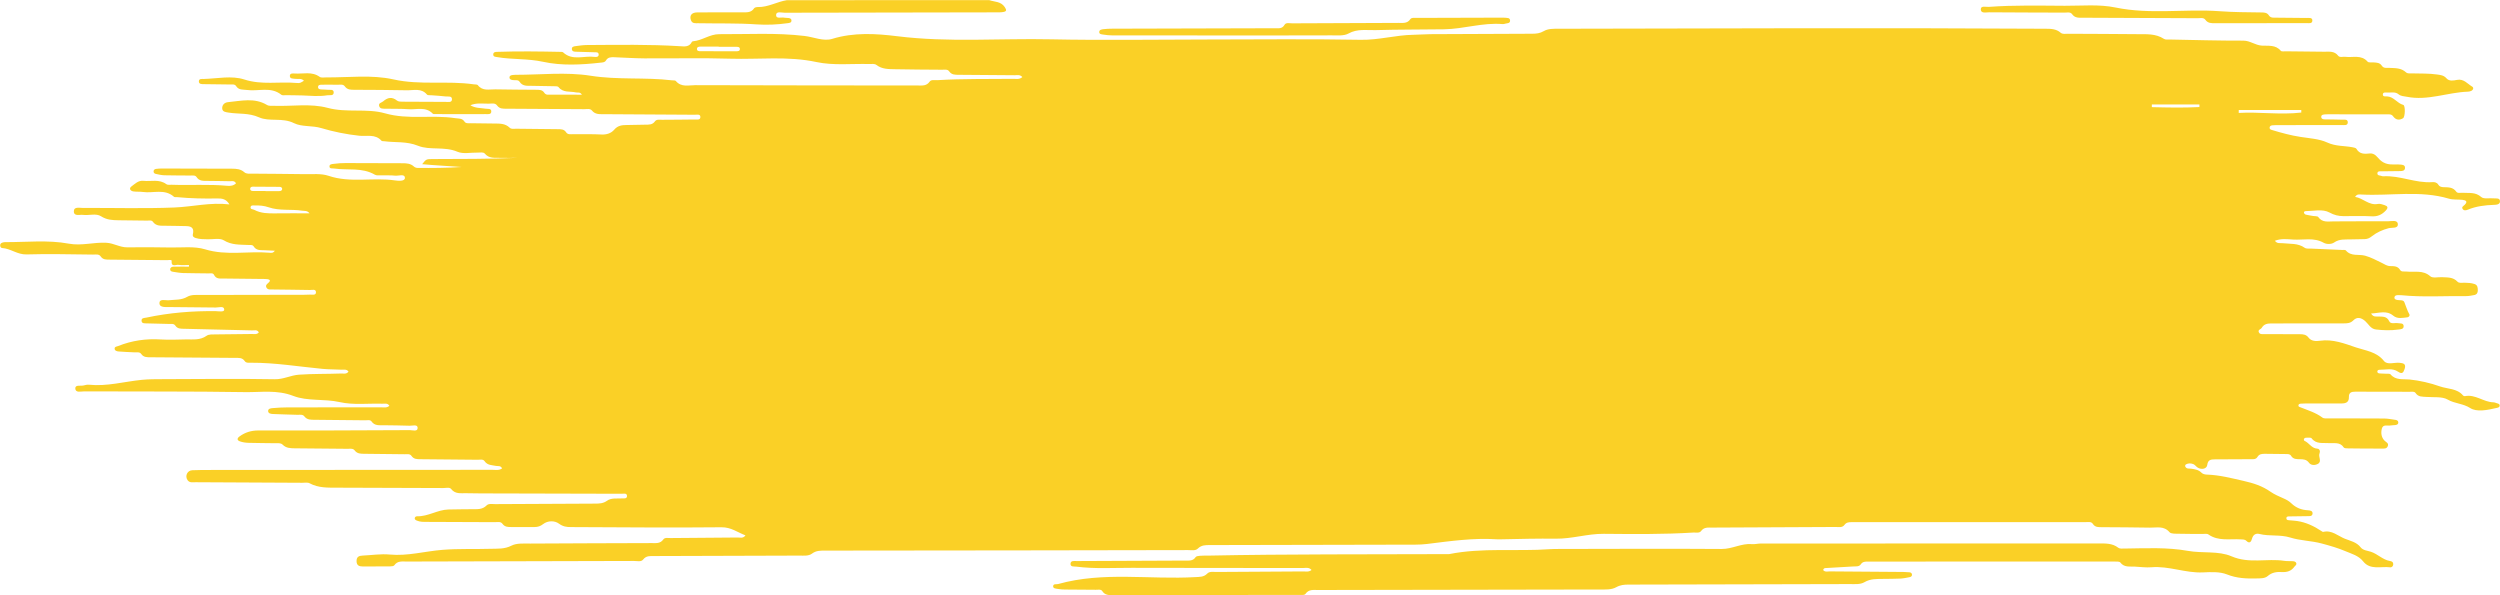 <?xml version="1.0" encoding="UTF-8" standalone="no"?><svg xmlns="http://www.w3.org/2000/svg" xmlns:xlink="http://www.w3.org/1999/xlink" fill="#000000" height="105.2" preserveAspectRatio="xMidYMid meet" version="1" viewBox="29.1 197.4 441.8 105.2" width="441.8" zoomAndPan="magnify"><g fill="#fad026" id="change1_1"><path d="M203.934,197.429c0.937,0.322,2.029,0.2,2.718,1.21c0.387,0.568,0.32,0.785-0.275,0.885 c-0.468,0.079-0.956,0.058-1.435,0.059c-12.389,0.019-24.778,0.03-37.166,0.067c-0.539,0.002-1.505-0.318-1.528,0.397 c-0.024,0.757,0.948,0.352,1.476,0.479c0.191,0.046,0.398,0.022,0.597,0.044c0.28,0.032,0.61,0.06,0.641,0.411 c0.04,0.448-0.34,0.471-0.657,0.515c-1.826,0.255-3.669,0.341-5.501,0.214c-3.433-0.237-6.869-0.137-10.303-0.205 c-0.495-0.01-1.077,0.115-1.309-0.558c-0.274-0.795,0.129-1.343,1.103-1.353c2.637-0.028,5.275-0.012,7.913-0.018 c0.791-0.002,1.613,0.119,2.157-0.708c0.101-0.154,0.433-0.226,0.655-0.221c1.827,0.045,3.404-0.953,5.154-1.217 C180.094,197.429,192.014,197.429,203.934,197.429z"/><path d="M445.297,232.199c1.434,0.213,2.439,1.554,4.036,1.239c0.362-0.072,0.791,0.089,1.167,0.212 c0.534,0.176,0.703,0.434,0.226,0.943c-0.693,0.74-1.439,1.095-2.497,1.033c-1.674-0.098-3.359-0.01-5.038-0.032 c-0.853-0.011-1.585-0.178-2.423-0.638c-1.223-0.671-2.805-0.255-4.236-0.244c-0.167,0.001-0.325,0.137-0.272,0.311 c0.038,0.125,0.188,0.272,0.314,0.303c0.425,0.105,0.861,0.163,1.293,0.24c0.313,0.056,0.783,0.002,0.912,0.186 c0.718,1.027,1.764,0.769,2.726,0.771c3.2,0.006,6.399-0.049,9.599-0.019c0.614,0.006,1.684-0.312,1.74,0.504 c0.057,0.834-1.033,0.565-1.64,0.725c-1.071,0.281-2.079,0.733-2.934,1.409c-0.412,0.326-0.787,0.505-1.277,0.515 c-0.84,0.019-1.68,0.019-2.519,0.048c-0.982,0.033-1.959-0.096-2.877,0.542c-0.503,0.35-1.354,0.34-1.863,0.052 c-1.741-0.983-3.595-0.453-5.391-0.564c-1.035-0.064-2.117-0.212-3.226,0.212c0.407,0.565,0.923,0.38,1.359,0.431 c1.327,0.154,2.712-0.045,3.915,0.814c0.282,0.201,0.774,0.123,1.172,0.142c1.836,0.086,3.673,0.159,5.509,0.24 c0.199,0.009,0.489-0.036,0.581,0.074c0.938,1.125,2.286,0.625,3.419,0.941c1.013,0.282,1.987,0.805,2.938,1.267 c0.486,0.236,0.898,0.553,1.47,0.566c0.673,0.015,1.345-0.033,1.781,0.702c0.217,0.365,0.732,0.221,1.122,0.265 c1.415,0.159,2.906-0.321,4.204,0.839c0.416,0.372,1.388,0.118,2.105,0.159c0.946,0.055,1.916-0.034,2.673,0.774 c0.313,0.333,0.837,0.193,1.271,0.201c0.602,0.011,1.198,0.039,1.775,0.237c0.533,0.183,0.555,0.625,0.569,1.073 c0.014,0.454-0.168,0.787-0.641,0.872c-0.471,0.084-0.948,0.191-1.422,0.185c-3.837-0.047-7.678,0.221-11.51-0.163 c-0.198-0.02-0.4-0.023-0.599-0.009c-0.246,0.018-0.513,0.081-0.554,0.362c-0.055,0.377,0.247,0.443,0.534,0.499 c0.422,0.083,1.02-0.062,1.206,0.372c0.306,0.715,0.494,1.476,0.895,2.162c0.12,0.206-0.097,0.503-0.355,0.528 c-0.855,0.08-1.728,0.343-2.516-0.307c-1.198-0.989-2.497-0.42-3.898-0.372c0.402,0.697,0.891,0.505,1.296,0.533 c0.742,0.05,1.475-0.086,1.915,0.842c0.262,0.554,1.024,0.237,1.557,0.337c0.371,0.07,0.927-0.057,0.982,0.465 c0.066,0.631-0.565,0.609-0.951,0.662c-1.311,0.182-2.629,0.142-3.945-0.012c-0.936-0.109-1.304-0.963-1.9-1.488 c-0.731-0.644-1.45-0.764-2.077-0.137c-0.508,0.507-1.029,0.541-1.623,0.543c-4.24,0.011-8.48,0.025-12.719,0.014 c-0.749-0.002-1.423,0.024-1.86,0.774c-0.159,0.274-0.737,0.329-0.502,0.807c0.189,0.386,0.629,0.303,0.973,0.306 c2.08,0.016,4.159,0.007,6.239,0.015c0.6,0.002,1.139,0.034,1.58,0.621c0.472,0.628,1.335,0.635,2.002,0.537 c2.265-0.334,4.377,0.504,6.359,1.176c1.651,0.56,3.644,0.746,4.937,2.385c0.602,0.763,1.825,0.24,2.763,0.333 c0.688,0.068,1.198,0.183,0.898,1.09c-0.225,0.682-0.46,0.961-1.171,0.474c-1.006-0.69-2.167-0.317-3.266-0.331 c-0.2-0.002-0.415,0.101-0.387,0.352c0.027,0.245,0.259,0.283,0.457,0.299c0.318,0.026,0.64,0.018,0.958,0.042 c0.317,0.024,0.775-0.052,0.925,0.124c0.922,1.088,2.199,0.783,3.341,0.899c1.849,0.188,3.719,0.632,5.378,1.22 c1.331,0.471,3.047,0.337,4.096,1.613c0.064,0.078,0.229,0.133,0.329,0.113c1.84-0.377,3.287,1.059,5.038,1.087 c0.155,0.003,0.314,0.063,0.463,0.117c0.253,0.092,0.627,0.103,0.632,0.449c0.004,0.351-0.365,0.387-0.624,0.448 c-1.54,0.364-3.431,0.738-4.567,0.007c-1.284-0.827-2.725-0.77-3.987-1.501c-1.004-0.582-2.48-0.364-3.749-0.471 c-0.709-0.06-1.437,0.046-1.928-0.689c-0.215-0.321-0.664-0.22-1.017-0.221c-3.2-0.009-6.4,0.001-9.6-0.018 c-0.689-0.004-1.194,0.113-1.169,0.953c0.028,0.917-0.538,1.133-1.325,1.128c-2.08-0.013-4.16-0.006-6.24-0.003 c-0.319,0-0.64,0.009-0.958,0.039c-0.201,0.019-0.405,0.093-0.4,0.347c0.004,0.195,0.185,0.229,0.334,0.288 c1.335,0.534,2.722,0.939,3.905,1.825c0.273,0.205,0.772,0.144,1.168,0.145c3.24,0.011,6.48-0.006,9.72,0.02 c0.674,0.005,1.348,0.143,2.019,0.238c0.244,0.034,0.486,0.142,0.501,0.43c0.018,0.366-0.265,0.458-0.556,0.494 c-0.277,0.034-0.563,0.016-0.836,0.067c-0.542,0.1-1.313-0.26-1.516,0.577c-0.184,0.758-0.09,1.538,0.495,2.12 c0.278,0.276,0.738,0.413,0.571,0.918c-0.182,0.553-0.705,0.467-1.12,0.469c-1.96,0.009-3.92-0.01-5.879-0.035 c-0.273-0.003-0.688-0.001-0.793-0.162c-0.667-1.017-1.682-0.696-2.601-0.768c-1.078-0.084-2.26,0.237-3.085-0.854 c-0.115-0.153-0.529-0.1-0.805-0.105c-0.236-0.004-0.519,0.014-0.56,0.317c-0.033,0.244,0.226,0.282,0.389,0.389 c0.647,0.426,1.072,1.169,1.977,1.231c0.455,0.031,0.552,0.49,0.402,0.84c-0.264,0.615,0.497,1.44-0.313,1.863 c-0.481,0.251-1.179,0.288-1.552-0.213c-0.434-0.583-0.976-0.619-1.581-0.625c-0.601-0.007-1.2,0.027-1.584-0.604 c-0.213-0.352-0.628-0.304-0.985-0.309c-1.2-0.019-2.4-0.029-3.6-0.04c-0.528-0.005-1.029,0.011-1.358,0.555 c-0.298,0.494-0.837,0.392-1.307,0.396c-2.08,0.017-4.16,0.029-6.24,0.03c-0.698,0-1.213,0.086-1.321,0.987 c-0.084,0.705-1.035,0.903-1.731,0.436c-0.261-0.175-0.458-0.48-0.737-0.585c-0.405-0.153-0.863-0.191-1.277,0.041 c-0.154,0.086-0.207,0.265-0.127,0.415c0.237,0.447,0.698,0.301,1.072,0.36c0.636,0.102,1.268,0.182,1.751,0.68 c0.269,0.277,0.654,0.347,0.998,0.358c2.228,0.073,4.355,0.633,6.515,1.126c1.709,0.391,3.248,0.871,4.716,1.904 c0.652,0.459,1.531,0.839,2.333,1.191c0.522,0.229,0.955,0.473,1.373,0.88c0.783,0.761,1.772,1.148,2.895,1.203 c0.35,0.017,0.914,0.078,0.818,0.647c-0.075,0.445-0.555,0.385-0.902,0.393c-1.04,0.025-2.08,0.016-3.119,0.043 c-0.256,0.007-0.637-0.032-0.592,0.389c0.031,0.296,0.348,0.276,0.58,0.301c0.437,0.046,0.878,0.061,1.312,0.125 c1.58,0.233,2.984,0.898,4.299,1.776c0.098,0.065,0.229,0.168,0.318,0.146c1.503-0.368,2.628,0.731,3.829,1.212 c0.9,0.361,2.073,0.588,2.782,1.518c0.419,0.55,1.227,0.586,1.818,0.784c1.207,0.404,2.084,1.412,3.348,1.629 c0.292,0.05,0.557,0.135,0.589,0.484c0.036,0.401-0.236,0.672-0.561,0.631c-1.621-0.206-3.498,0.542-4.761-1.057 c-0.804-1.018-2.053-1.332-3.072-1.771c-1.32-0.57-2.812-0.996-4.248-1.381c-1.852-0.496-3.765-0.489-5.535-1.046 c-1.814-0.572-3.661-0.186-5.447-0.633c-0.641-0.161-1.14,0.105-1.336,0.847c-0.129,0.488-0.404,0.95-0.999,0.361 c-0.283-0.28-0.663-0.233-1.02-0.257c-1.916-0.129-3.922,0.374-5.684-0.873c-0.249-0.176-0.703-0.078-1.062-0.082 c-1.4-0.014-2.801,0.005-4.2-0.037c-0.553-0.016-1.336,0.042-1.611-0.279c-0.994-1.162-2.254-0.776-3.432-0.8 c-2.839-0.06-5.679-0.054-8.519-0.081c-0.594-0.006-1.193,0.043-1.594-0.585c-0.276-0.433-0.795-0.311-1.221-0.311 c-13.8-0.002-27.6,0.004-41.4,0.006c-0.489,0-0.934,0.023-1.273,0.487c-0.392,0.536-1.022,0.364-1.564,0.368 c-7.28,0.042-14.56,0.071-21.84,0.107c-0.705,0.004-1.412-0.11-1.943,0.62c-0.293,0.402-0.897,0.228-1.369,0.257 c-5.273,0.332-10.553,0.271-15.83,0.225c-2.863-0.025-5.586,0.895-8.477,0.859c-3.146-0.039-6.313,0.04-9.469,0.109 c-0.32,0.007-0.641,0.021-0.96,0c-4.141-0.275-8.222,0.32-12.31,0.824c-0.672,0.083-1.354,0.117-2.032,0.119 c-12.12,0.031-24.24,0.055-36.36,0.077c-0.761,0.001-1.477-0.012-2.102,0.608c-0.445,0.442-1.141,0.277-1.734,0.279 c-9.8,0.021-19.6,0.038-29.4,0.051c-11.6,0.015-23.2,0.026-34.8,0.038c-0.795,0.001-1.545-0.008-2.263,0.532 c-0.614,0.461-1.455,0.349-2.216,0.351c-8.56,0.026-17.12,0.051-25.68,0.081c-0.704,0.003-1.396-0.092-1.948,0.615 c-0.361,0.463-1.056,0.25-1.604,0.252c-13.4,0.039-26.8,0.069-40.2,0.103c-0.782,0.002-1.602-0.155-2.168,0.662 c-0.116,0.168-0.514,0.193-0.782,0.196c-1.6,0.018-3.2,0.01-4.8,0.013c-0.641,0.001-1.084-0.188-1.091-0.947 c-0.007-0.754,0.421-0.951,1.066-0.977c1.597-0.066,3.21-0.333,4.785-0.185c3.172,0.298,6.208-0.578,9.312-0.828 c2.839-0.229,5.676-0.098,8.512-0.186c1.249-0.039,2.462,0.08,3.712-0.561c0.922-0.473,2.188-0.355,3.302-0.363 c7.16-0.049,14.32-0.058,21.48-0.085c0.743-0.003,1.502,0.127,2.051-0.652c0.26-0.368,0.82-0.235,1.254-0.238 c3.96-0.033,7.92-0.051,11.879-0.097c0.436-0.005,0.958,0.203,1.38-0.376c-1.427-0.538-2.538-1.452-4.242-1.434 c-8.879,0.095-17.759,0.002-26.639-0.032c-0.743-0.003-1.379-0.087-2.083-0.607c-0.757-0.559-1.959-0.567-2.792,0.075 c-0.499,0.384-0.945,0.523-1.509,0.523c-1.36,0.001-2.72,0.001-4.08,0.002c-0.602,0.001-1.178,0.015-1.603-0.576 c-0.322-0.447-0.886-0.284-1.351-0.287c-4-0.023-8-0.028-12-0.048c-0.597-0.003-1.204,0.02-1.773-0.227 c-0.188-0.081-0.391-0.18-0.383-0.406c0.008-0.23,0.226-0.363,0.418-0.357c1.938,0.053,3.603-1.145,5.511-1.199 c1.399-0.04,2.8-0.033,4.2-0.054c0.906-0.013,1.815,0.104,2.569-0.665c0.364-0.372,0.991-0.23,1.508-0.233 c5.88-0.032,11.76-0.06,17.64-0.088c0.754-0.004,1.456-0.011,2.15-0.512c0.728-0.526,1.693-0.354,2.569-0.406 c0.364-0.021,0.961,0.119,0.949-0.436c-0.012-0.566-0.61-0.386-0.967-0.387c-7.36-0.028-14.72-0.039-22.08-0.057 c-1.8-0.004-3.6,0.002-5.399-0.041c-0.924-0.022-1.901,0.192-2.632-0.746c-0.274-0.352-0.914-0.165-1.388-0.167 c-6.24-0.025-12.48-0.037-18.72-0.064c-1.67-0.007-3.347,0.068-4.903-0.779c-0.347-0.189-0.864-0.086-1.302-0.088 c-6.28-0.033-12.56-0.057-18.84-0.098c-0.497-0.003-1.075,0.148-1.433-0.377c-0.493-0.724-0.046-1.698,0.831-1.741 c1.198-0.058,2.399-0.048,3.599-0.048c16.48-0.008,32.96-0.011,49.44-0.026c0.567-0.001,1.182,0.144,1.717-0.249 c-0.247-0.545-0.71-0.365-1.07-0.441c-0.726-0.151-1.509-0.089-2.022-0.839c-0.276-0.403-0.815-0.244-1.243-0.249 c-3.36-0.039-6.72-0.065-10.079-0.095c-0.601-0.005-1.185,0.013-1.597-0.59c-0.285-0.417-0.803-0.283-1.231-0.289 c-2.36-0.034-4.72-0.053-7.079-0.078c-0.641-0.007-1.27,0.011-1.73-0.598c-0.301-0.398-0.807-0.28-1.238-0.284 c-3.12-0.034-6.24-0.058-9.359-0.087c-0.766-0.007-1.52-0.032-2.118-0.635c-0.345-0.348-0.824-0.258-1.256-0.265 c-1.6-0.027-3.2-0.021-4.799-0.069c-0.512-0.016-1.047-0.091-1.523-0.268c-0.509-0.189-0.527-0.524-0.048-0.87 c0.998-0.719,2.062-1.05,3.327-1.047c8.92,0.02,17.84-0.015,26.76-0.061c0.487-0.002,1.396,0.331,1.384-0.401 c-0.011-0.676-0.921-0.354-1.426-0.376c-1.518-0.068-3.039-0.052-4.559-0.085c-0.779-0.017-1.593,0.147-2.167-0.675 c-0.234-0.335-0.749-0.196-1.143-0.201c-2.96-0.034-5.92-0.059-8.879-0.088c-0.677-0.007-1.354,0.043-1.848-0.607 c-0.301-0.396-0.812-0.26-1.241-0.275c-1.438-0.051-2.878-0.071-4.315-0.141c-0.339-0.017-0.827-0.08-0.844-0.512 c-0.018-0.455,0.48-0.501,0.813-0.531c0.875-0.078,1.756-0.125,2.634-0.127c5.52-0.01,11.04,0.001,16.56-0.011 c0.455-0.001,0.957,0.145,1.419-0.273c-0.321-0.53-0.842-0.351-1.262-0.365c-2.516-0.08-5.084,0.264-7.538-0.289 c-2.726-0.614-5.685-0.12-8.167-1.085c-2.902-1.128-5.694-0.629-8.51-0.674c-9.478-0.151-18.959-0.087-28.439-0.133 c-0.569-0.003-1.56,0.309-1.59-0.514c-0.026-0.72,0.968-0.386,1.502-0.539c0.304-0.087,0.638-0.15,0.948-0.119 c3.16,0.319,6.204-0.555,9.302-0.865c1.23-0.123,2.475-0.117,3.713-0.121c6.6-0.022,13.201-0.1,19.799,0.014 c1.534,0.027,2.801-0.703,4.274-0.806c2.479-0.174,4.955-0.11,7.43-0.206c0.443-0.017,0.966,0.165,1.315-0.338 c-0.318-0.472-0.799-0.312-1.209-0.335c-1.117-0.064-2.241-0.039-3.353-0.144c-4.216-0.399-8.404-1.105-12.656-1.088 c-0.394,0.002-0.871,0.076-1.119-0.288c-0.448-0.658-1.087-0.564-1.72-0.569c-4.96-0.037-9.92-0.074-14.879-0.109 c-0.64-0.005-1.271,0.044-1.712-0.601c-0.255-0.373-0.731-0.244-1.122-0.266c-0.957-0.053-1.916-0.071-2.869-0.158 c-0.29-0.026-0.701-0.125-0.692-0.529c0.008-0.344,0.393-0.336,0.643-0.436c2.408-0.965,4.899-1.322,7.494-1.158 c1.474,0.093,2.959,0.022,4.439-0.007c1.254-0.025,2.526,0.185,3.683-0.647c0.398-0.286,1.08-0.228,1.634-0.238 c2.119-0.04,4.24-0.035,6.359-0.072c0.41-0.007,0.884,0.142,1.232-0.285c-0.279-0.527-0.774-0.341-1.167-0.351 c-3.996-0.107-7.993-0.194-11.989-0.283c-0.599-0.013-1.198,0.037-1.606-0.569c-0.259-0.385-0.72-0.279-1.111-0.29 c-1.319-0.036-2.639-0.052-3.958-0.098c-0.342-0.012-0.829,0.046-0.89-0.41c-0.078-0.588,0.489-0.534,0.846-0.61 c4.049-0.862,8.147-1.199,12.284-1.139c0.522,0.008,1.505,0.208,1.477-0.282c-0.04-0.709-0.965-0.351-1.49-0.362 c-2.719-0.056-5.44-0.027-8.159-0.081c-0.672-0.014-1.796,0.131-1.801-0.681c-0.006-0.867,1.088-0.453,1.697-0.525 c1.091-0.128,2.176,0.007,3.229-0.613c0.684-0.403,1.625-0.318,2.472-0.319c5.64-0.001,11.28-0.018,16.92-0.032 c0.76-0.002,1.522,0.017,2.279-0.029c0.394-0.024,1.072,0.186,1.064-0.423c-0.008-0.615-0.686-0.385-1.074-0.394 c-2.199-0.049-4.4-0.054-6.599-0.09c-0.384-0.006-0.852,0.086-1.08-0.342c-0.222-0.417,0.125-0.635,0.396-0.884 c0.4-0.368,0.169-0.55-0.241-0.6c-0.316-0.039-0.639-0.033-0.959-0.036c-2.24-0.025-4.48-0.04-6.72-0.074 c-0.655-0.01-1.361,0.145-1.756-0.676c-0.169-0.351-0.654-0.225-1.002-0.232c-1.48-0.029-2.96-0.017-4.439-0.062 c-0.595-0.018-1.188-0.134-1.78-0.222c-0.238-0.036-0.507-0.112-0.512-0.408c-0.006-0.355,0.288-0.484,0.572-0.491 c0.914-0.024,1.829-0.009,2.743-0.009c0.002-0.097,0.003-0.194,0.005-0.291c-0.613,0-1.24,0.079-1.835-0.026 c-0.439-0.077-1.33,0.485-1.227-0.712c0.021-0.238-0.561-0.113-0.859-0.117c-3.36-0.041-6.72-0.062-10.079-0.094 c-0.594-0.006-1.189,0.042-1.604-0.57c-0.314-0.462-0.872-0.321-1.339-0.324c-3.92-0.032-7.843-0.152-11.758-0.027 c-1.622,0.052-2.809-1.044-4.32-1.131c-0.201-0.012-0.333-0.218-0.345-0.438c-0.015-0.281,0.155-0.444,0.402-0.522 c0.15-0.048,0.313-0.082,0.47-0.081c3.756,0.02,7.548-0.421,11.253,0.268c2.277,0.423,4.424-0.281,6.655-0.155 c1.318,0.075,2.381,0.82,3.667,0.806c2.559-0.03,5.12-0.021,7.68,0.026c2.037,0.037,4.198-0.252,6.083,0.324 c3.794,1.16,7.595,0.281,11.371,0.604c0.279,0.024,0.635,0.124,0.962-0.356c-0.677-0.031-1.253-0.056-1.829-0.085 c-0.705-0.035-1.444,0.085-1.916-0.687c-0.205-0.335-0.655-0.227-1.008-0.245c-1.457-0.074-2.883,0.032-4.271-0.824 c-0.711-0.438-1.872-0.152-2.83-0.179c-0.719-0.021-1.442,0.004-2.138-0.228c-0.329-0.11-0.584-0.258-0.489-0.682 c0.21-0.944-0.108-1.381-1.095-1.418c-1.239-0.046-2.48-0.03-3.719-0.064c-0.82-0.023-1.683,0.123-2.276-0.729 c-0.21-0.301-0.675-0.176-1.029-0.181c-1.68-0.025-3.36-0.03-5.04-0.06c-1.068-0.019-2.065-0.057-3.074-0.707 c-0.883-0.568-2.115-0.108-3.18-0.246c-0.6-0.077-1.64,0.325-1.625-0.655c0.013-0.834,1.008-0.568,1.588-0.571 c5.4-0.026,10.806,0.142,16.197-0.078c3.197-0.13,6.363-0.948,9.707-0.545c-0.565-0.975-1.309-1.068-2.143-1.053 c-2.359,0.045-4.717-0.005-7.069-0.229c-0.199-0.019-0.466,0.039-0.586-0.068c-1.648-1.468-3.653-0.586-5.48-0.848 c-0.551-0.079-1.123-0.016-1.675-0.095c-0.578-0.083-0.843-0.538-0.351-0.893c0.616-0.443,1.191-1.079,2.106-0.982 c1.358,0.144,2.797-0.347,4.056,0.597c0.216,0.162,0.621,0.086,0.94,0.097c3.276,0.121,6.558-0.122,9.832,0.187 c0.534,0.051,1.102-0.009,1.537-0.444c-0.293-0.522-0.741-0.358-1.104-0.369c-1.319-0.039-2.64-0.035-3.959-0.057 c-0.711-0.012-1.432,0.072-1.918-0.684c-0.231-0.359-0.731-0.257-1.125-0.262c-1.52-0.018-3.04-0.004-4.559-0.045 c-0.513-0.014-1.026-0.136-1.531-0.245c-0.249-0.054-0.424-0.245-0.367-0.53c0.044-0.219,0.23-0.327,0.436-0.352 c0.317-0.039,0.637-0.067,0.956-0.067c4.16,0.006,8.32,0.013,12.48,0.031c0.764,0.003,1.52,0.062,2.139,0.612 c0.399,0.354,0.908,0.258,1.38,0.263c3.08,0.033,6.16,0.033,9.239,0.089c1.437,0.026,2.975-0.151,4.287,0.294 c3.867,1.311,7.844,0.238,11.728,0.812c0.623,0.092,1.782,0.185,1.762-0.453c-0.025-0.775-1.11-0.318-1.721-0.387 c-0.831-0.093-1.678-0.031-2.517-0.053c-0.359-0.009-0.783,0.053-1.063-0.112c-2.265-1.334-4.807-0.744-7.21-1.097 c-0.301-0.044-0.774,0.07-0.816-0.312c-0.054-0.489,0.484-0.47,0.796-0.514c0.67-0.096,1.352-0.135,2.03-0.136 c3.36-0.001,6.72,0.018,10.08,0.03c0.727,0.003,1.435,0.04,2.017,0.587c0.158,0.148,0.43,0.243,0.651,0.244 c2.59,0.017,5.181,0.011,7.784-0.167c-2.328-0.179-4.661-0.275-6.982-0.498c0.7-0.868,0.699-0.901,1.805-0.904 c4.999-0.013,9.998-0.006,15.001-0.209c-1.026,0-2.052,0.023-3.077-0.007c-0.933-0.027-1.909,0.152-2.649-0.74 c-0.269-0.324-0.837-0.173-1.273-0.185c-1.199-0.034-2.547,0.289-3.569-0.149c-2.302-0.989-4.88-0.217-6.962-1.057 c-2.06-0.831-4.008-0.535-5.994-0.803c-0.158-0.021-0.382,0.01-0.463-0.082c-1.099-1.244-2.585-0.745-3.924-0.888 c-2.276-0.244-4.579-0.708-6.697-1.346c-1.667-0.503-3.462-0.186-4.851-0.881c-2.07-1.034-4.35-0.21-6.166-1.023 c-1.842-0.825-3.612-0.552-5.399-0.843c-0.462-0.075-1.072-0.118-1.118-0.707c-0.049-0.626,0.394-1.077,1.014-1.135 c2.315-0.216,4.667-0.837,6.88,0.485c0.396,0.236,0.859,0.145,1.295,0.161c3.155,0.114,6.406-0.455,9.443,0.362 c3.388,0.912,6.892,0.041,10.141,0.965c4.138,1.178,8.32,0.22,12.433,0.859c0.586,0.091,1.197-0.023,1.598,0.593 c0.254,0.389,0.717,0.291,1.108,0.298c1.36,0.025,2.72,0.031,4.08,0.052c0.996,0.015,2.003-0.054,2.813,0.744 c0.297,0.292,0.765,0.171,1.16,0.176c2.44,0.03,4.88,0.05,7.319,0.079c0.558,0.007,1.12-0.026,1.49,0.551 c0.284,0.442,0.784,0.332,1.211,0.337c1.68,0.02,3.363-0.038,5.039,0.053c0.927,0.05,1.725-0.23,2.255-0.854 c0.645-0.759,1.398-0.815,2.247-0.822c1.08-0.009,2.159-0.045,3.239-0.06c0.638-0.009,1.259,0.048,1.715-0.592 c0.28-0.393,0.809-0.268,1.241-0.273c1.92-0.02,3.84-0.014,5.76-0.05c0.391-0.007,1.05,0.165,1.02-0.48 c-0.024-0.521-0.633-0.357-0.999-0.36c-5.36-0.042-10.72-0.068-16.08-0.1c-0.754-0.004-1.501,0.067-2.079-0.641 c-0.326-0.399-0.902-0.238-1.373-0.242c-4.56-0.033-9.12-0.054-13.68-0.082c-0.632-0.004-1.26,0.059-1.722-0.583 c-0.347-0.482-0.961-0.312-1.464-0.307c-1.081,0.01-2.186-0.183-3.248,0.278c0.846,0.536,1.801,0.467,2.709,0.609 c0.374,0.058,0.959-0.076,0.985,0.437c0.033,0.652-0.61,0.516-1.003,0.518c-2.92,0.017-5.84,0.006-8.759-0.002 c-0.198-0.001-0.475,0.032-0.582-0.079c-1.247-1.299-2.846-0.67-4.294-0.783c-1.353-0.105-2.719-0.048-4.078-0.087 c-0.422-0.012-0.96,0.066-1.102-0.492c-0.138-0.541,0.431-0.561,0.71-0.808c0.801-0.707,1.574-0.847,2.46-0.13 c0.216,0.175,0.605,0.184,0.915,0.187c2.56,0.026,5.12,0.04,7.68,0.036c0.409-0.001,1.064,0.159,1.103-0.407 c0.049-0.714-0.677-0.501-1.098-0.554c-0.831-0.105-1.672-0.138-2.507-0.209c-0.277-0.023-0.677,0.035-0.809-0.123 c-1.006-1.195-2.356-0.73-3.573-0.758c-3.079-0.073-6.159-0.064-9.239-0.087c-0.639-0.005-1.255,0.026-1.71-0.611 c-0.312-0.438-0.888-0.266-1.355-0.278c-0.919-0.024-1.84-0.019-2.759-0.006c-0.276,0.004-0.611,0.034-0.613,0.414 c-0.001,0.378,0.333,0.4,0.61,0.424c0.358,0.031,0.722,0.007,1.078,0.054c0.403,0.053,1.067-0.14,1.078,0.448 c0.013,0.701-0.702,0.454-1.127,0.526c-1.471,0.246-2.946,0.082-4.421,0.028c-0.959-0.035-1.92-0.027-2.88-0.046 c-0.279-0.005-0.645,0.073-0.824-0.071c-1.866-1.505-4.062-0.561-6.087-0.85c-0.699-0.1-1.433,0.066-1.914-0.696 c-0.233-0.368-0.726-0.269-1.12-0.275c-1.52-0.023-3.04-0.024-4.559-0.058c-0.379-0.009-0.929,0.032-0.896-0.529 c0.028-0.471,0.543-0.376,0.88-0.386c2.394-0.07,4.917-0.634,7.15,0.092c3.093,1.005,6.152,0.343,9.208,0.612 c0.669,0.059,0.674,0,1.329-0.389c-0.463-0.493-1.06-0.255-1.578-0.342c-0.376-0.063-0.924,0.028-0.911-0.529 c0.012-0.485,0.531-0.429,0.859-0.407c1.478,0.099,3.029-0.415,4.412,0.589c0.272,0.198,0.777,0.093,1.174,0.097 c3.957,0.032,8.007-0.507,11.846,0.351c4.752,1.063,9.523,0.192,14.235,0.877c0.236,0.034,0.58-0.002,0.687,0.137 c0.84,1.1,2.024,0.723,3.094,0.747c2.399,0.053,4.799,0.05,7.199,0.074c0.559,0.006,1.127-0.026,1.484,0.564 c0.089,0.148,0.321,0.294,0.489,0.296c2.01,0.02,4.02,0.013,6.128,0.013c-0.317-0.539-0.72-0.328-1.037-0.403 c-1.047-0.248-2.264,0.108-3.094-0.947c-0.142-0.18-0.6-0.144-0.914-0.152c-1.279-0.033-2.56-0.036-3.839-0.067 c-0.781-0.019-1.589,0.113-2.135-0.736c-0.248-0.386-0.821-0.207-1.245-0.289c-0.242-0.047-0.502-0.111-0.526-0.398 c-0.031-0.371,0.266-0.447,0.553-0.491c0.158-0.024,0.319-0.033,0.478-0.033c4.44,0.005,8.965-0.524,13.297,0.163 c4.811,0.763,9.605,0.245,14.371,0.81c0.237,0.028,0.579-0.021,0.692,0.116c0.968,1.164,2.281,0.737,3.458,0.741 c13.12,0.041,26.24,0.047,39.36,0.059c0.745,0.001,1.492,0.105,2.037-0.679c0.282-0.405,0.894-0.234,1.367-0.262 c4.474-0.271,8.953-0.183,13.431-0.235c0.52-0.006,1.104,0.146,1.585-0.318c-0.424-0.486-0.937-0.312-1.383-0.318 c-3.28-0.04-6.56-0.054-9.84-0.077c-0.639-0.005-1.265,0.028-1.71-0.614c-0.282-0.407-0.807-0.277-1.236-0.282 c-2.76-0.032-5.52-0.018-8.279-0.088c-1.138-0.029-2.32,0.026-3.321-0.749c-0.359-0.278-0.852-0.159-1.287-0.171 c-3.117-0.086-6.332,0.292-9.328-0.351c-5.085-1.091-10.149-0.432-15.215-0.591c-5.075-0.159-10.159-0.027-15.239-0.059 c-1.757-0.011-3.513-0.136-5.271-0.2c-0.566-0.021-1.126-0.024-1.472,0.569c-0.208,0.357-0.594,0.35-0.955,0.39 c-3.395,0.382-6.879,0.567-10.152-0.152c-2.728-0.599-5.439-0.365-8.119-0.83c-0.311-0.054-0.71-0.043-0.695-0.481 c0.014-0.431,0.414-0.436,0.725-0.447c3.719-0.131,7.439-0.074,11.158,0.001c0.157,0.003,0.365-0.003,0.463,0.088 c1.678,1.561,3.727,0.537,5.587,0.806c0.296,0.043,0.727,0.003,0.699-0.444c-0.028-0.442-0.456-0.369-0.758-0.38 c-1.079-0.04-2.159-0.051-3.238-0.091c-0.314-0.012-0.696-0.023-0.741-0.443c-0.047-0.439,0.33-0.505,0.643-0.546 c0.672-0.087,1.349-0.194,2.024-0.197c5.478-0.028,10.956-0.133,16.43,0.208c0.783,0.049,1.634,0.185,2.097-0.737 c0.031-0.062,0.124-0.126,0.193-0.131c1.631-0.124,2.98-1.268,4.652-1.257c5.036,0.031,10.093-0.283,15.097,0.317 c1.621,0.194,3.323,0.99,4.869,0.513c3.816-1.178,7.749-0.933,11.47-0.47c9.081,1.131,18.149,0.356,27.216,0.549 c9.116,0.194,18.239,0.036,27.359,0.033c9.12-0.003,18.242-0.118,27.359,0.054c3.172,0.06,6.184-0.845,9.313-0.887 c0.992-0.013,1.993-0.104,2.991-0.109c6-0.031,12-0.053,18-0.077c0.717-0.003,1.368-0.063,2.048-0.465 c0.745-0.441,1.69-0.414,2.574-0.416c28.72-0.061,57.44-0.176,86.159,0c0.925,0.006,1.83,0.03,2.596,0.7 c0.345,0.302,0.845,0.184,1.281,0.187c4.08,0.025,8.16,0.025,12.24,0.072c1.617,0.019,3.273-0.135,4.745,0.835 c0.263,0.174,0.701,0.103,1.059,0.11c4.317,0.082,8.634,0.212,12.951,0.199c1.22-0.004,2.106,0.811,3.294,0.881 c1.122,0.066,2.424-0.192,3.332,0.91c0.141,0.171,0.61,0.09,0.928,0.094c2.24,0.027,4.48,0.034,6.719,0.073 c0.891,0.015,1.825-0.18,2.514,0.725c0.256,0.337,0.838,0.124,1.269,0.178c1.325,0.167,2.804-0.423,3.919,0.855 c0.173,0.198,0.688,0.106,1.045,0.13c0.56,0.038,1.113,0.034,1.478,0.602c0.312,0.484,0.859,0.344,1.323,0.366 c1.036,0.049,2.079-0.008,2.933,0.783c0.301,0.279,0.765,0.182,1.161,0.192c1.438,0.036,2.877-0.01,4.311,0.19 c0.641,0.089,1.212,0.137,1.699,0.695c0.464,0.531,1.232,0.388,1.826,0.266c1.221-0.251,1.857,0.69,2.7,1.181 c0.318,0.185,0.202,0.584-0.163,0.759c-0.175,0.084-0.384,0.13-0.58,0.136c-3.623,0.123-7.127,1.653-10.827,0.899 c-0.505-0.103-1.006-0.077-1.451-0.445c-0.571-0.472-1.304-0.268-1.971-0.295c-0.298-0.012-0.768-0.09-0.793,0.317 c-0.027,0.447,0.456,0.351,0.744,0.362c1.188,0.048,1.78,1.213,2.868,1.504c0.393,0.105,0.339,2.126-0.043,2.355 c-0.657,0.395-1.276,0.331-1.767-0.358c-0.297-0.417-0.791-0.328-1.222-0.329c-3.44-0.01-6.88-0.008-10.32-0.01 c-0.16,0-0.321-0.002-0.479,0.016c-0.317,0.037-0.706,0.049-0.663,0.499c0.033,0.348,0.376,0.378,0.656,0.384 c1,0.023,2,0.01,2.999,0.053c0.399,0.017,1.047-0.147,1.032,0.485c-0.015,0.61-0.658,0.461-1.059,0.463 c-3.72,0.017-7.44,0.011-11.16,0.014c-0.36,0-0.72,0.003-1.078,0.032c-0.245,0.019-0.493,0.103-0.52,0.396 c-0.028,0.308,0.216,0.372,0.457,0.445c1.659,0.5,3.302,0.952,5.046,1.216c1.555,0.236,3.33,0.355,4.654,0.971 c1.554,0.723,3.043,0.562,4.544,0.86c0.23,0.046,0.556,0.109,0.647,0.271c0.544,0.968,1.467,0.912,2.32,0.82 c0.96-0.104,1.361,0.692,1.846,1.139c0.812,0.749,1.66,0.834,2.628,0.8c0.319-0.011,0.641-0.007,0.959,0.02 c0.403,0.034,0.869,0.068,0.825,0.632c-0.036,0.467-0.462,0.51-0.822,0.519c-1.079,0.025-2.16,0.013-3.239,0.039 c-0.301,0.007-0.769-0.077-0.813,0.311c-0.056,0.496,0.486,0.402,0.792,0.527c0.072,0.029,0.158,0.047,0.235,0.042 c2.958-0.178,5.725,1.247,8.689,1.034c0.401-0.029,0.81,0.054,1.048,0.452c0.214,0.357,0.551,0.424,0.926,0.438 c0.831,0.032,1.667-0.03,2.252,0.804c0.232,0.33,0.752,0.159,1.145,0.188c1.119,0.082,2.242-0.166,3.269,0.752 c0.447,0.4,1.46,0.151,2.212,0.233c0.407,0.045,1.043-0.113,1.093,0.459c0.056,0.656-0.662,0.675-1.068,0.689 c-1.593,0.054-3.143,0.241-4.629,0.858c-0.283,0.118-0.67,0.202-0.886-0.113c-0.26-0.38,0.119-0.525,0.344-0.749 c0.62-0.615,0.171-0.821-0.406-0.884c-0.793-0.087-1.634,0.016-2.381-0.206c-5.088-1.511-10.286-0.46-15.425-0.73 C446.066,231.764,445.617,231.648,445.297,232.199z M435.784,217.29c0-0.15,0-0.3,0.001-0.45c-3.685,0-7.37,0-11.055,0 c0,0.172-0.001,0.343-0.001,0.515C428.415,217.146,432.099,217.729,435.784,217.29z M83.802,235.1 c-0.416-0.528-0.868-0.399-1.294-0.466c-1.97-0.307-4.02,0.061-5.931-0.603c-0.828-0.288-1.627-0.339-2.461-0.325 c-0.266,0.004-0.657-0.066-0.726,0.261c-0.099,0.467,0.394,0.382,0.646,0.517c1.17,0.625,2.436,0.642,3.72,0.624 C79.772,235.078,81.787,235.1,83.802,235.1z M156.108,205.669c0-0.013,0-0.026,0-0.038c-1.078,0-2.156-0.009-3.233,0.006 c-0.275,0.004-0.613,0.046-0.608,0.421c0.005,0.385,0.35,0.39,0.623,0.392c2.116,0.012,4.232,0.015,6.347,0.009 c0.272-0.001,0.621-0.012,0.614-0.399c-0.008-0.382-0.358-0.383-0.629-0.387C158.184,205.662,157.146,205.669,156.108,205.669z M417.782,216.318c0-0.151-0.001-0.301-0.001-0.452c-2.803,0-5.607,0-8.41,0c0,0.156,0.001,0.312,0.001,0.468 C412.175,216.408,414.978,216.463,417.782,216.318z M76.019,231.154c0,0.008,0,0.015,0,0.023c0.794,0,1.587,0.006,2.381-0.004 c0.239-0.003,0.514-0.04,0.557-0.331c0.046-0.307-0.203-0.418-0.453-0.421c-1.587-0.02-3.173-0.029-4.76-0.03 c-0.204,0-0.408,0.107-0.435,0.33c-0.038,0.308,0.198,0.422,0.449,0.427C74.511,231.164,75.265,231.154,76.019,231.154z"/><path d="M351.291,298.142c0.338,0.403,0.811,0.231,1.219,0.235c4.319,0.043,8.638,0.066,12.957,0.099 c0.359,0.003,0.719,0.024,1.077,0.061c0.206,0.021,0.396,0.127,0.436,0.348c0.053,0.292-0.138,0.458-0.391,0.507 c-0.548,0.106-1.1,0.228-1.654,0.256c-0.998,0.052-1.999,0.035-2.999,0.055c-1.145,0.023-2.266-0.06-3.355,0.583 c-0.736,0.434-1.705,0.331-2.59,0.332c-13.037,0.025-26.075,0.058-39.112,0.092c-0.751,0.002-1.438,0.058-2.167,0.466 c-0.858,0.48-1.933,0.401-2.938,0.402c-16.597,0.024-33.194,0.055-49.79,0.088c-0.782,0.002-1.595-0.145-2.166,0.667 c-0.208,0.296-0.671,0.199-1.027,0.2c-10.998,0.016-21.996,0.03-32.993,0.039c-0.714,0.001-1.426,0.043-1.908-0.716 c-0.221-0.349-0.739-0.226-1.133-0.23c-1.8-0.018-3.599-0.019-5.399-0.04c-0.438-0.005-0.883-0.023-1.311-0.109 c-0.325-0.065-0.866-0.046-0.836-0.493c0.031-0.464,0.572-0.286,0.895-0.376c7.988-2.238,16.165-0.748,24.243-1.219 c0.759-0.044,1.482,0.007,2.095-0.624c0.409-0.421,1.058-0.283,1.613-0.286c5.119-0.033,10.238-0.054,15.357-0.094 c0.457-0.004,0.954,0.14,1.459-0.254c-0.444-0.528-1.027-0.35-1.521-0.35c-10.078-0.017-20.156-0.003-30.234-0.033 c-3.275-0.01-6.559,0.207-9.825-0.211c-0.393-0.05-1.055,0.095-1.012-0.535c0.04-0.581,0.683-0.448,1.085-0.451 c6.398-0.039,12.797-0.058,19.196-0.085c0.669-0.003,1.36,0.101,1.828-0.611c0.115-0.175,0.501-0.21,0.769-0.236 c0.437-0.041,0.879-0.018,1.319-0.027c14.233-0.291,28.469-0.203,42.703-0.267c5.899-1.178,11.892-0.446,17.829-0.873 c0.558-0.04,1.119-0.038,1.678-0.038c9.558-0.013,19.117-0.067,28.674,0.003c1.866,0.014,3.491-1.03,5.348-0.858 c0.509,0.047,1.033-0.104,1.551-0.105c19.916-0.01,39.832-0.016,59.749-0.013c1.191,0,2.395-0.05,3.435,0.762 c0.241,0.188,0.692,0.146,1.046,0.141c3.759-0.046,7.575-0.254,11.244,0.405c2.594,0.466,5.395-0.036,7.706,0.96 c3.148,1.358,6.26,0.335,9.341,0.804c0.471,0.072,0.958,0.031,1.437,0.061c0.279,0.017,0.586,0.047,0.681,0.377 c0.08,0.279-0.189,0.39-0.321,0.578c-0.567,0.802-1.315,1.021-2.27,0.964c-0.871-0.052-1.719,0.058-2.461,0.706 c-0.516,0.451-1.292,0.406-1.959,0.424c-1.78,0.048-3.499-0.013-5.25-0.712c-1.271-0.507-2.84-0.417-4.266-0.354 c-3.072,0.135-5.981-1.165-9.061-0.909c-0.987,0.082-1.994-0.067-2.991-0.116c-0.891-0.044-1.835,0.176-2.521-0.726 c-0.153-0.201-0.674-0.166-1.026-0.166c-14.517-0.004-29.034,0-43.551,0.003c-0.483,0-0.951-0.008-1.277,0.473 c-0.317,0.467-0.848,0.363-1.32,0.391c-1.555,0.089-3.11,0.173-4.664,0.27C351.702,297.789,351.379,297.736,351.291,298.142z"/><path d="M245.147,203.663c-6.476,0.001-12.952,0.004-19.428-0.006c-0.556-0.001-1.117-0.057-1.666-0.147 c-0.284-0.046-0.734-0.052-0.695-0.489c0.034-0.383,0.452-0.427,0.754-0.465c0.513-0.065,1.035-0.085,1.553-0.086 c9.594-0.028,19.188-0.05,28.782-0.078c0.616-0.002,1.237,0.131,1.66-0.613c0.247-0.435,0.884-0.253,1.352-0.255 c6.276-0.032,12.552-0.051,18.829-0.077c0.745-0.003,1.515,0.133,2.043-0.657c0.205-0.307,0.662-0.226,1.019-0.227 c5.117-0.018,10.233-0.031,15.35-0.044c0.12,0,0.241-0.003,0.359,0.015c0.373,0.058,0.907-0.05,0.901,0.53 c-0.005,0.476-0.495,0.429-0.827,0.515c-0.154,0.04-0.317,0.095-0.471,0.081c-3.509-0.31-6.879,0.868-10.38,0.918 c-4.034,0.058-8.071,0.028-12.104,0.146c-1.596,0.046-3.203-0.278-4.778,0.602c-0.796,0.445-1.952,0.32-2.946,0.324 C258.019,203.674,251.583,203.663,245.147,203.663z"/><path d="M428.451,201.502c-2.638,0-5.276,0-7.913,0c-0.64,0-1.254,0.026-1.709-0.609 c-0.315-0.44-0.888-0.271-1.354-0.274c-6.754-0.034-13.508-0.057-20.263-0.086c-0.708-0.003-1.42,0.094-1.937-0.637 c-0.304-0.429-0.891-0.263-1.359-0.265c-4.436-0.021-8.873-0.018-13.309-0.057c-0.535-0.005-1.466,0.262-1.461-0.532 c0.005-0.69,0.907-0.388,1.414-0.425c4.468-0.328,8.945-0.216,13.419-0.195c2.995,0.014,6.079-0.295,8.965,0.304 c6.145,1.274,12.301,0.206,18.429,0.659c2.475,0.183,4.949,0.18,7.425,0.217c0.49,0.007,0.95,0.04,1.259,0.52 c0.311,0.483,0.837,0.399,1.308,0.404c1.798,0.022,3.597,0.021,5.395,0.051c0.373,0.006,0.962-0.108,0.979,0.414 c0.022,0.647-0.623,0.492-1.016,0.495c-2.758,0.02-5.515,0.011-8.273,0.011C428.451,201.498,428.451,201.5,428.451,201.502z"/></g></svg>